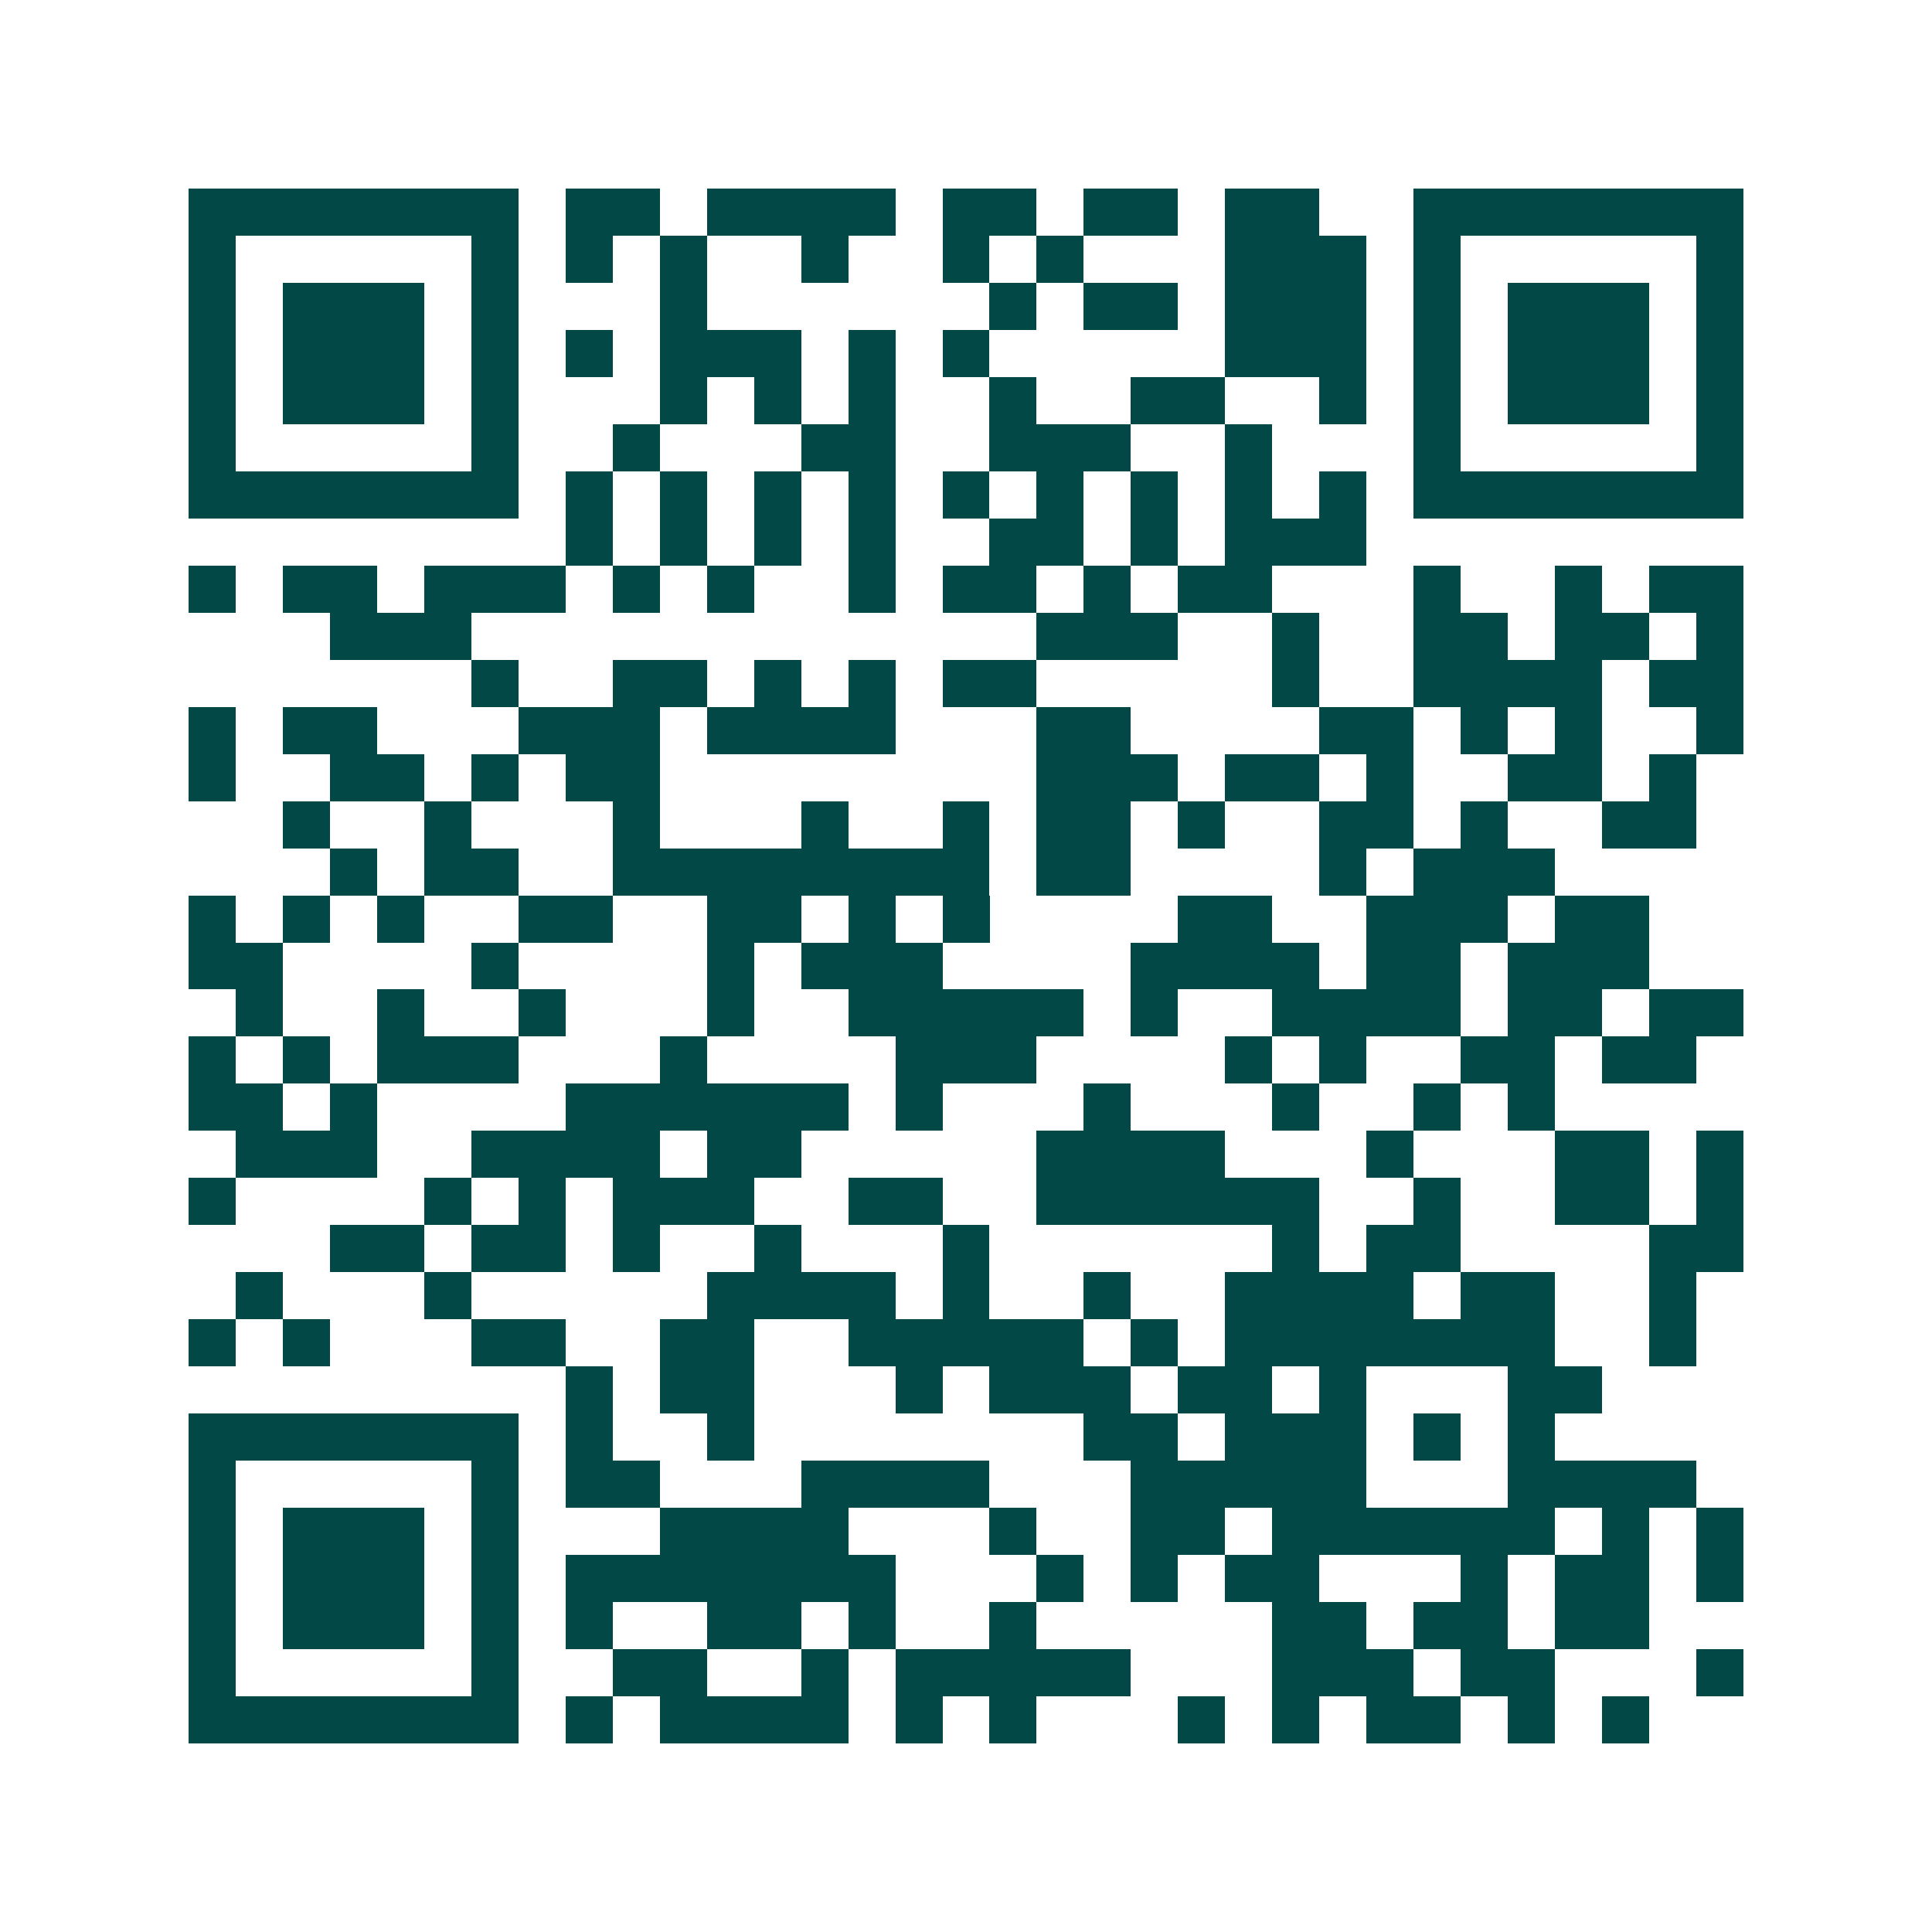 <svg xmlns="http://www.w3.org/2000/svg" width="200" height="200" viewBox="0 0 41 41" shape-rendering="crispEdges"><path fill="#ffffff" d="M0 0h41v41H0z"/><path stroke="#014847" d="M4 4.5h7m1 0h2m1 0h4m1 0h2m1 0h2m1 0h2m2 0h7M4 5.5h1m5 0h1m1 0h1m1 0h1m2 0h1m2 0h1m1 0h1m3 0h3m1 0h1m5 0h1M4 6.5h1m1 0h3m1 0h1m3 0h1m6 0h1m1 0h2m1 0h3m1 0h1m1 0h3m1 0h1M4 7.5h1m1 0h3m1 0h1m1 0h1m1 0h3m1 0h1m1 0h1m5 0h3m1 0h1m1 0h3m1 0h1M4 8.5h1m1 0h3m1 0h1m3 0h1m1 0h1m1 0h1m2 0h1m2 0h2m2 0h1m1 0h1m1 0h3m1 0h1M4 9.5h1m5 0h1m2 0h1m3 0h2m2 0h3m2 0h1m3 0h1m5 0h1M4 10.5h7m1 0h1m1 0h1m1 0h1m1 0h1m1 0h1m1 0h1m1 0h1m1 0h1m1 0h1m1 0h7M12 11.5h1m1 0h1m1 0h1m1 0h1m2 0h2m1 0h1m1 0h3M4 12.5h1m1 0h2m1 0h3m1 0h1m1 0h1m2 0h1m1 0h2m1 0h1m1 0h2m3 0h1m2 0h1m1 0h2M7 13.5h3m12 0h3m2 0h1m2 0h2m1 0h2m1 0h1M10 14.5h1m2 0h2m1 0h1m1 0h1m1 0h2m5 0h1m2 0h4m1 0h2M4 15.5h1m1 0h2m3 0h3m1 0h4m3 0h2m4 0h2m1 0h1m1 0h1m2 0h1M4 16.5h1m2 0h2m1 0h1m1 0h2m8 0h3m1 0h2m1 0h1m2 0h2m1 0h1M6 17.5h1m2 0h1m3 0h1m3 0h1m2 0h1m1 0h2m1 0h1m2 0h2m1 0h1m2 0h2M7 18.5h1m1 0h2m2 0h8m1 0h2m4 0h1m1 0h3M4 19.5h1m1 0h1m1 0h1m2 0h2m2 0h2m1 0h1m1 0h1m4 0h2m2 0h3m1 0h2M4 20.5h2m4 0h1m4 0h1m1 0h3m4 0h4m1 0h2m1 0h3M5 21.5h1m2 0h1m2 0h1m3 0h1m2 0h5m1 0h1m2 0h4m1 0h2m1 0h2M4 22.5h1m1 0h1m1 0h3m3 0h1m4 0h3m4 0h1m1 0h1m2 0h2m1 0h2M4 23.5h2m1 0h1m4 0h6m1 0h1m3 0h1m3 0h1m2 0h1m1 0h1M5 24.5h3m2 0h4m1 0h2m5 0h4m3 0h1m3 0h2m1 0h1M4 25.5h1m4 0h1m1 0h1m1 0h3m2 0h2m2 0h6m2 0h1m2 0h2m1 0h1M7 26.5h2m1 0h2m1 0h1m2 0h1m3 0h1m6 0h1m1 0h2m4 0h2M5 27.5h1m3 0h1m5 0h4m1 0h1m2 0h1m2 0h4m1 0h2m2 0h1M4 28.5h1m1 0h1m3 0h2m2 0h2m2 0h5m1 0h1m1 0h7m2 0h1M12 29.5h1m1 0h2m3 0h1m1 0h3m1 0h2m1 0h1m3 0h2M4 30.5h7m1 0h1m2 0h1m7 0h2m1 0h3m1 0h1m1 0h1M4 31.5h1m5 0h1m1 0h2m3 0h4m3 0h5m3 0h4M4 32.5h1m1 0h3m1 0h1m3 0h4m3 0h1m2 0h2m1 0h6m1 0h1m1 0h1M4 33.5h1m1 0h3m1 0h1m1 0h7m3 0h1m1 0h1m1 0h2m3 0h1m1 0h2m1 0h1M4 34.5h1m1 0h3m1 0h1m1 0h1m2 0h2m1 0h1m2 0h1m5 0h2m1 0h2m1 0h2M4 35.5h1m5 0h1m2 0h2m2 0h1m1 0h5m3 0h3m1 0h2m3 0h1M4 36.5h7m1 0h1m1 0h4m1 0h1m1 0h1m3 0h1m1 0h1m1 0h2m1 0h1m1 0h1"/></svg>
